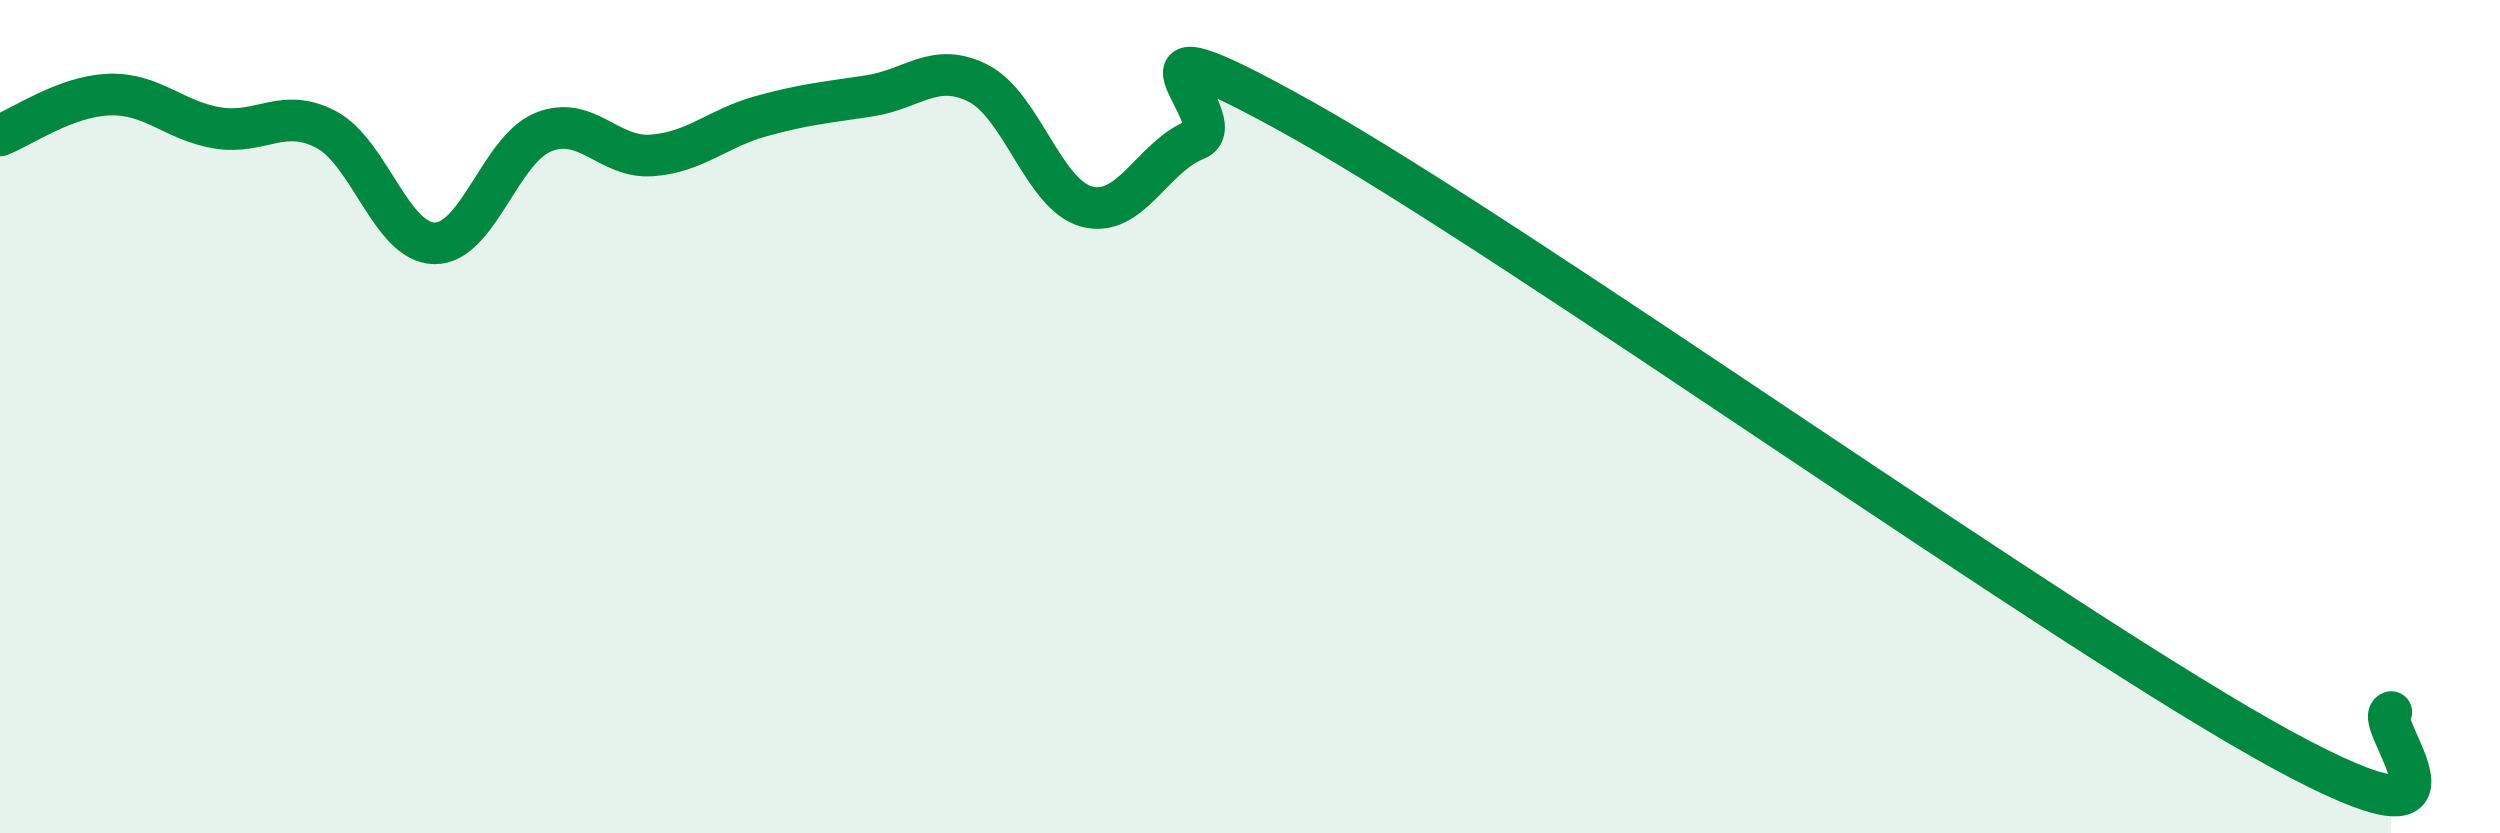 
    <svg width="60" height="20" viewBox="0 0 60 20" xmlns="http://www.w3.org/2000/svg">
      <path
        d="M 0,3.25 C 0.52,3.05 1.57,2.31 2.61,2.27 C 3.65,2.23 4.18,2.9 5.22,3.07 C 6.26,3.24 6.79,2.56 7.83,3.11 C 8.87,3.66 9.39,5.83 10.43,5.84 C 11.47,5.85 12,3.59 13.04,3.17 C 14.08,2.75 14.61,3.81 15.65,3.73 C 16.69,3.65 17.22,3.08 18.26,2.79 C 19.3,2.5 19.83,2.46 20.87,2.3 C 21.91,2.14 22.44,1.47 23.48,2 C 24.52,2.53 25.05,4.69 26.09,4.96 C 27.13,5.23 27.66,3.76 28.7,3.35 C 29.74,2.94 26.08,-0.03 31.3,2.9 C 36.52,5.83 49.56,15.16 54.78,18 C 60,20.84 56.87,17.27 57.39,17.09L57.39 20L0 20Z"
        fill="#008740"
        opacity="0.1"
        stroke-linecap="round"
        stroke-linejoin="round"
      />
      <path
        d="M 0,3.25 C 0.52,3.05 1.57,2.31 2.61,2.27 C 3.65,2.23 4.18,2.9 5.22,3.07 C 6.26,3.24 6.79,2.56 7.83,3.11 C 8.87,3.66 9.39,5.83 10.43,5.84 C 11.47,5.85 12,3.59 13.04,3.17 C 14.08,2.75 14.61,3.81 15.65,3.73 C 16.69,3.65 17.22,3.08 18.26,2.79 C 19.3,2.5 19.83,2.46 20.87,2.3 C 21.91,2.14 22.44,1.47 23.48,2 C 24.52,2.53 25.05,4.69 26.09,4.96 C 27.13,5.23 27.66,3.76 28.7,3.35 C 29.74,2.94 26.08,-0.03 31.3,2.9 C 36.52,5.83 49.56,15.16 54.78,18 C 60,20.84 56.87,17.27 57.39,17.09"
        stroke="#008740"
        stroke-width="1"
        fill="none"
        stroke-linecap="round"
        stroke-linejoin="round"
      />
    </svg>
  